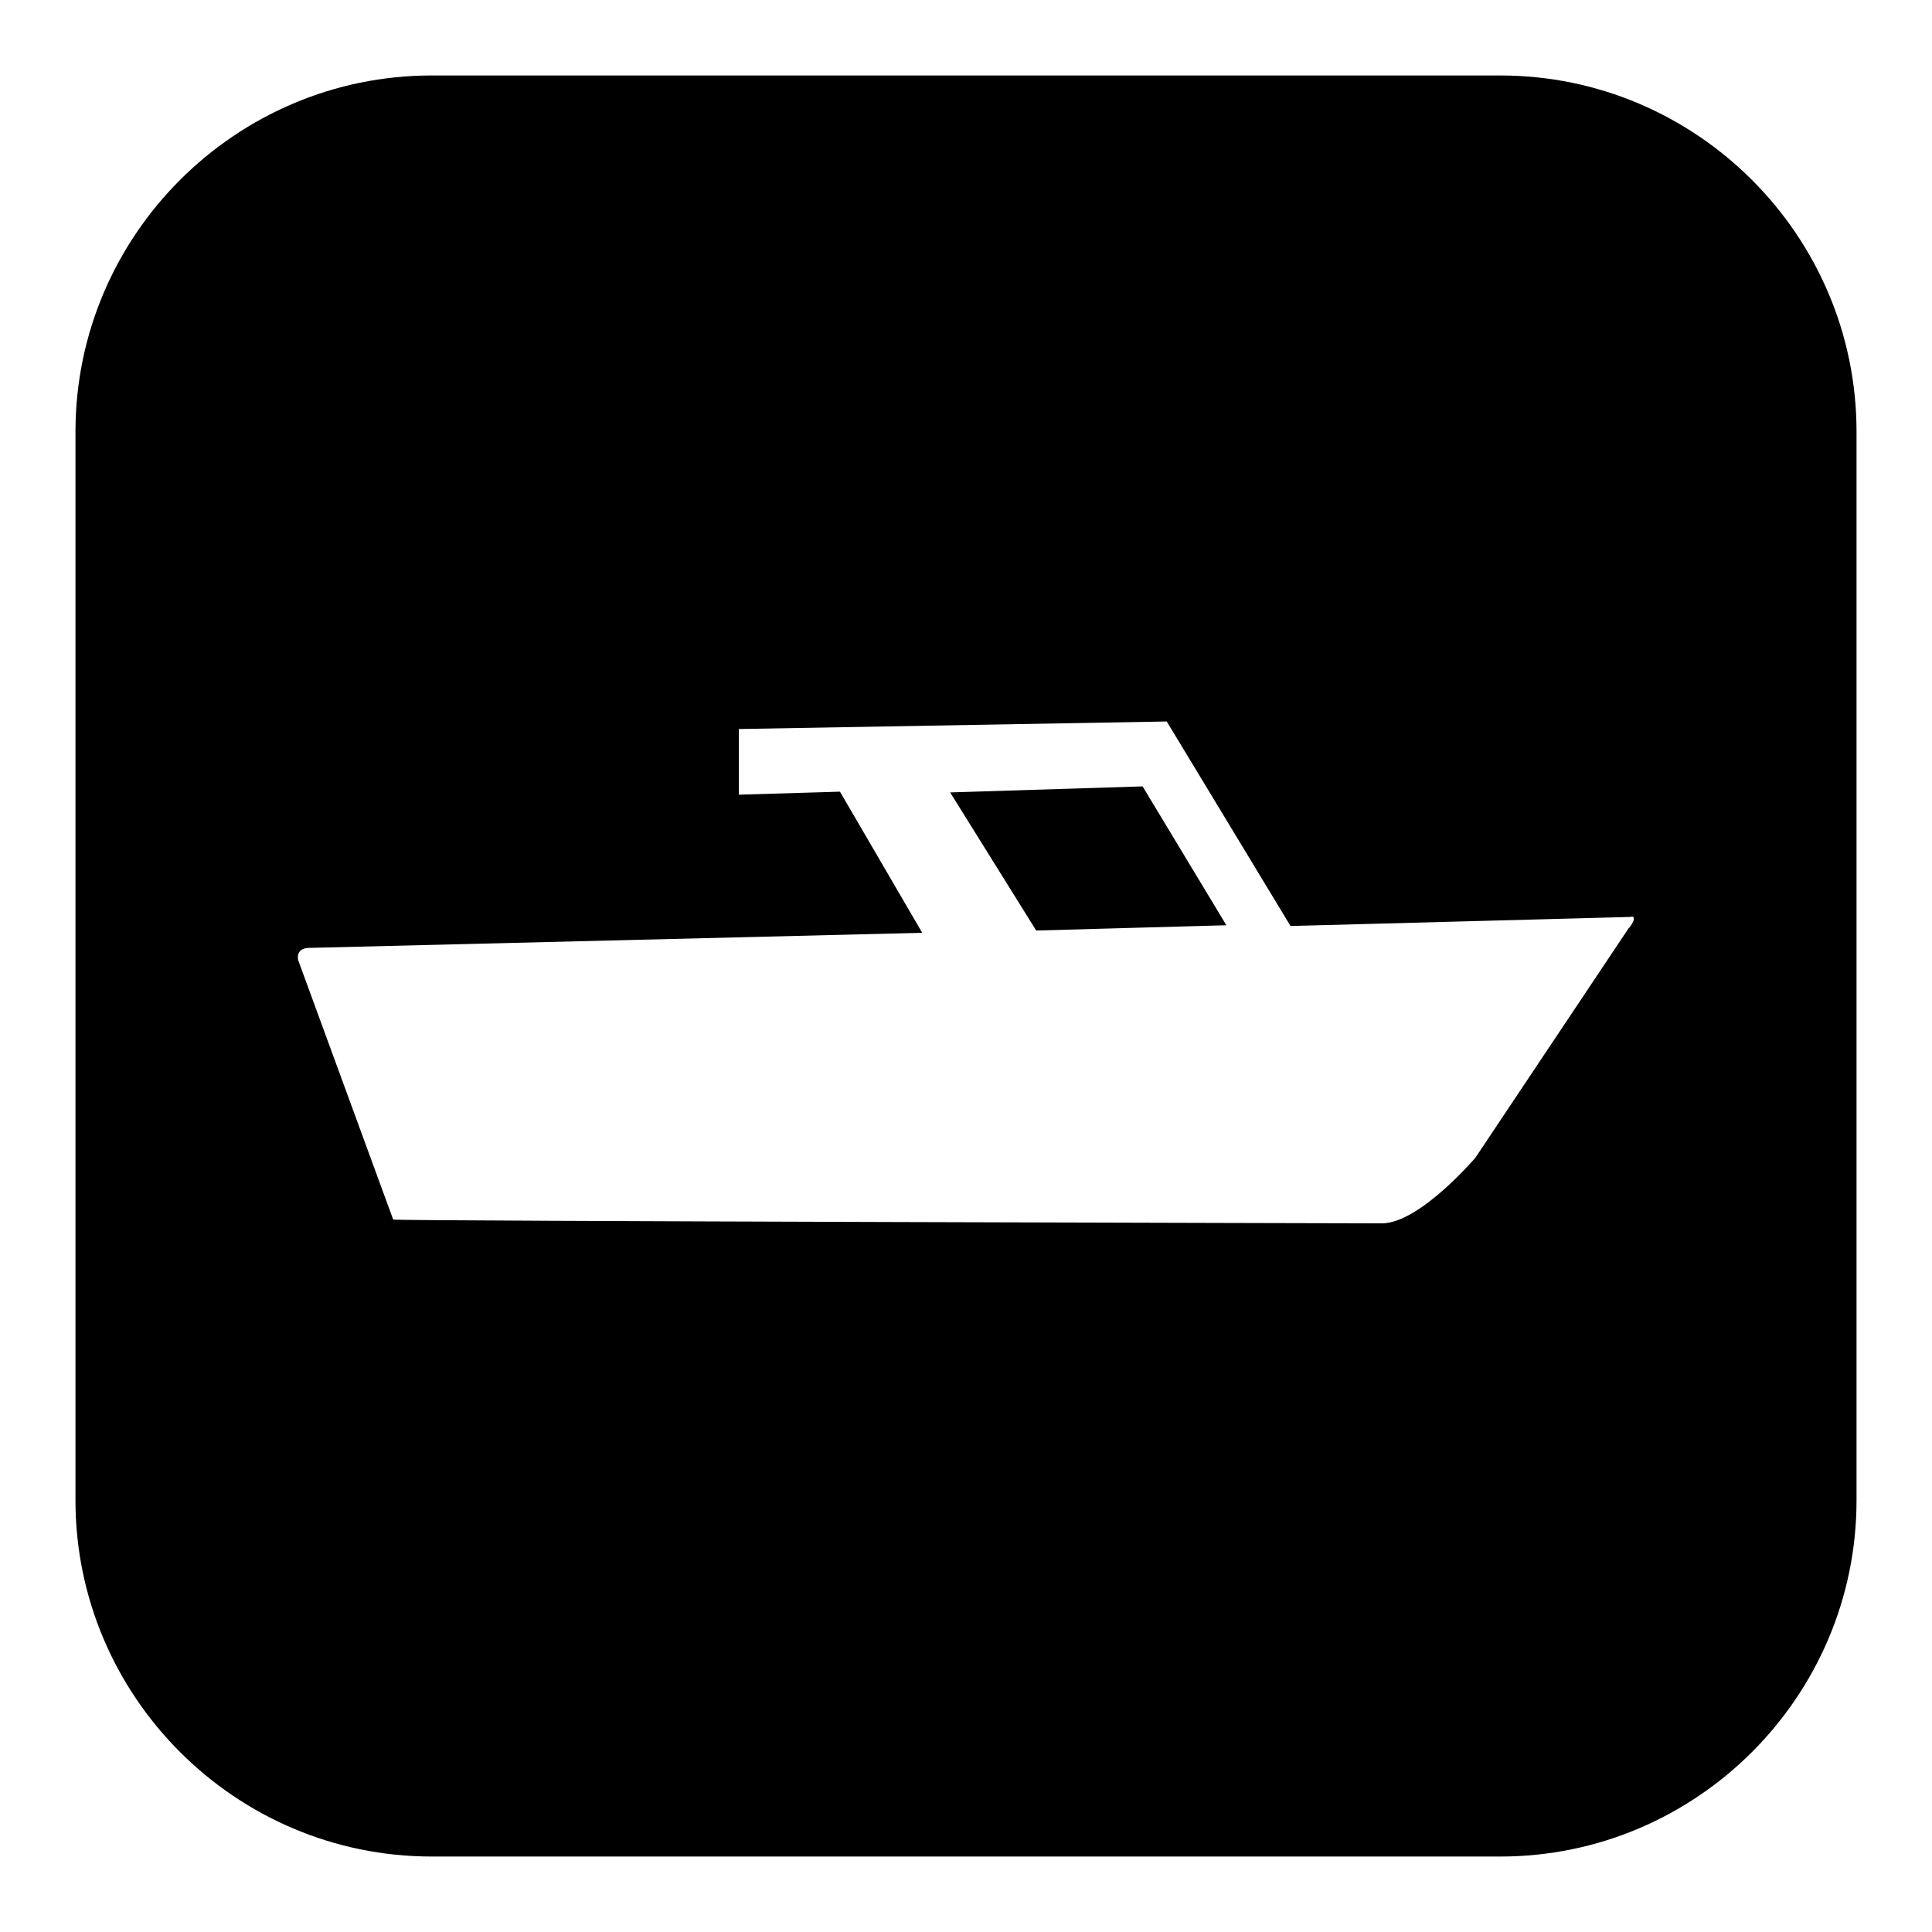 <?xml version="1.0" encoding="utf-8"?>
<!-- Svg Vector Icons : http://www.onlinewebfonts.com/icon -->
<!DOCTYPE svg PUBLIC "-//W3C//DTD SVG 1.1//EN" "http://www.w3.org/Graphics/SVG/1.1/DTD/svg11.dtd">
<svg version="1.1" xmlns="http://www.w3.org/2000/svg" xmlns:xlink="http://www.w3.org/1999/xlink" x="0px" y="0px" viewBox="0 0 256 256" enable-background="new 0 0 256 256" xml:space="preserve">
<g><g><g><path fill="#000000" d="M151.4,104.2l11.1,18.4l-25.2,0.7L125.9,105L151.4,104.2z M246,57.2v141.6c0,26-21.2,47.2-47.2,47.2H57.2c-26,0-47.2-21.2-47.2-47.2V57.2C10,31.2,31.2,10,57.2,10h141.6C224.8,10,246,31.2,246,57.2z M216,121.5l-45,1.2l-16.4-27.1l-56.7,1v8.7l13.4-0.4l10.9,18.7l-81.2,2c0,0-1.8-0.1-1.5,1.6l12.6,34.4c1,0.2,131,0.5,131,0.5c5,0,12.4-8.7,12.4-8.7l20.3-30.4C215.9,123,217.2,121.2,216,121.5z"/></g><g></g><g></g><g></g><g></g><g></g><g></g><g></g><g></g><g></g><g></g><g></g><g></g><g></g><g></g><g></g></g></g>
</svg>